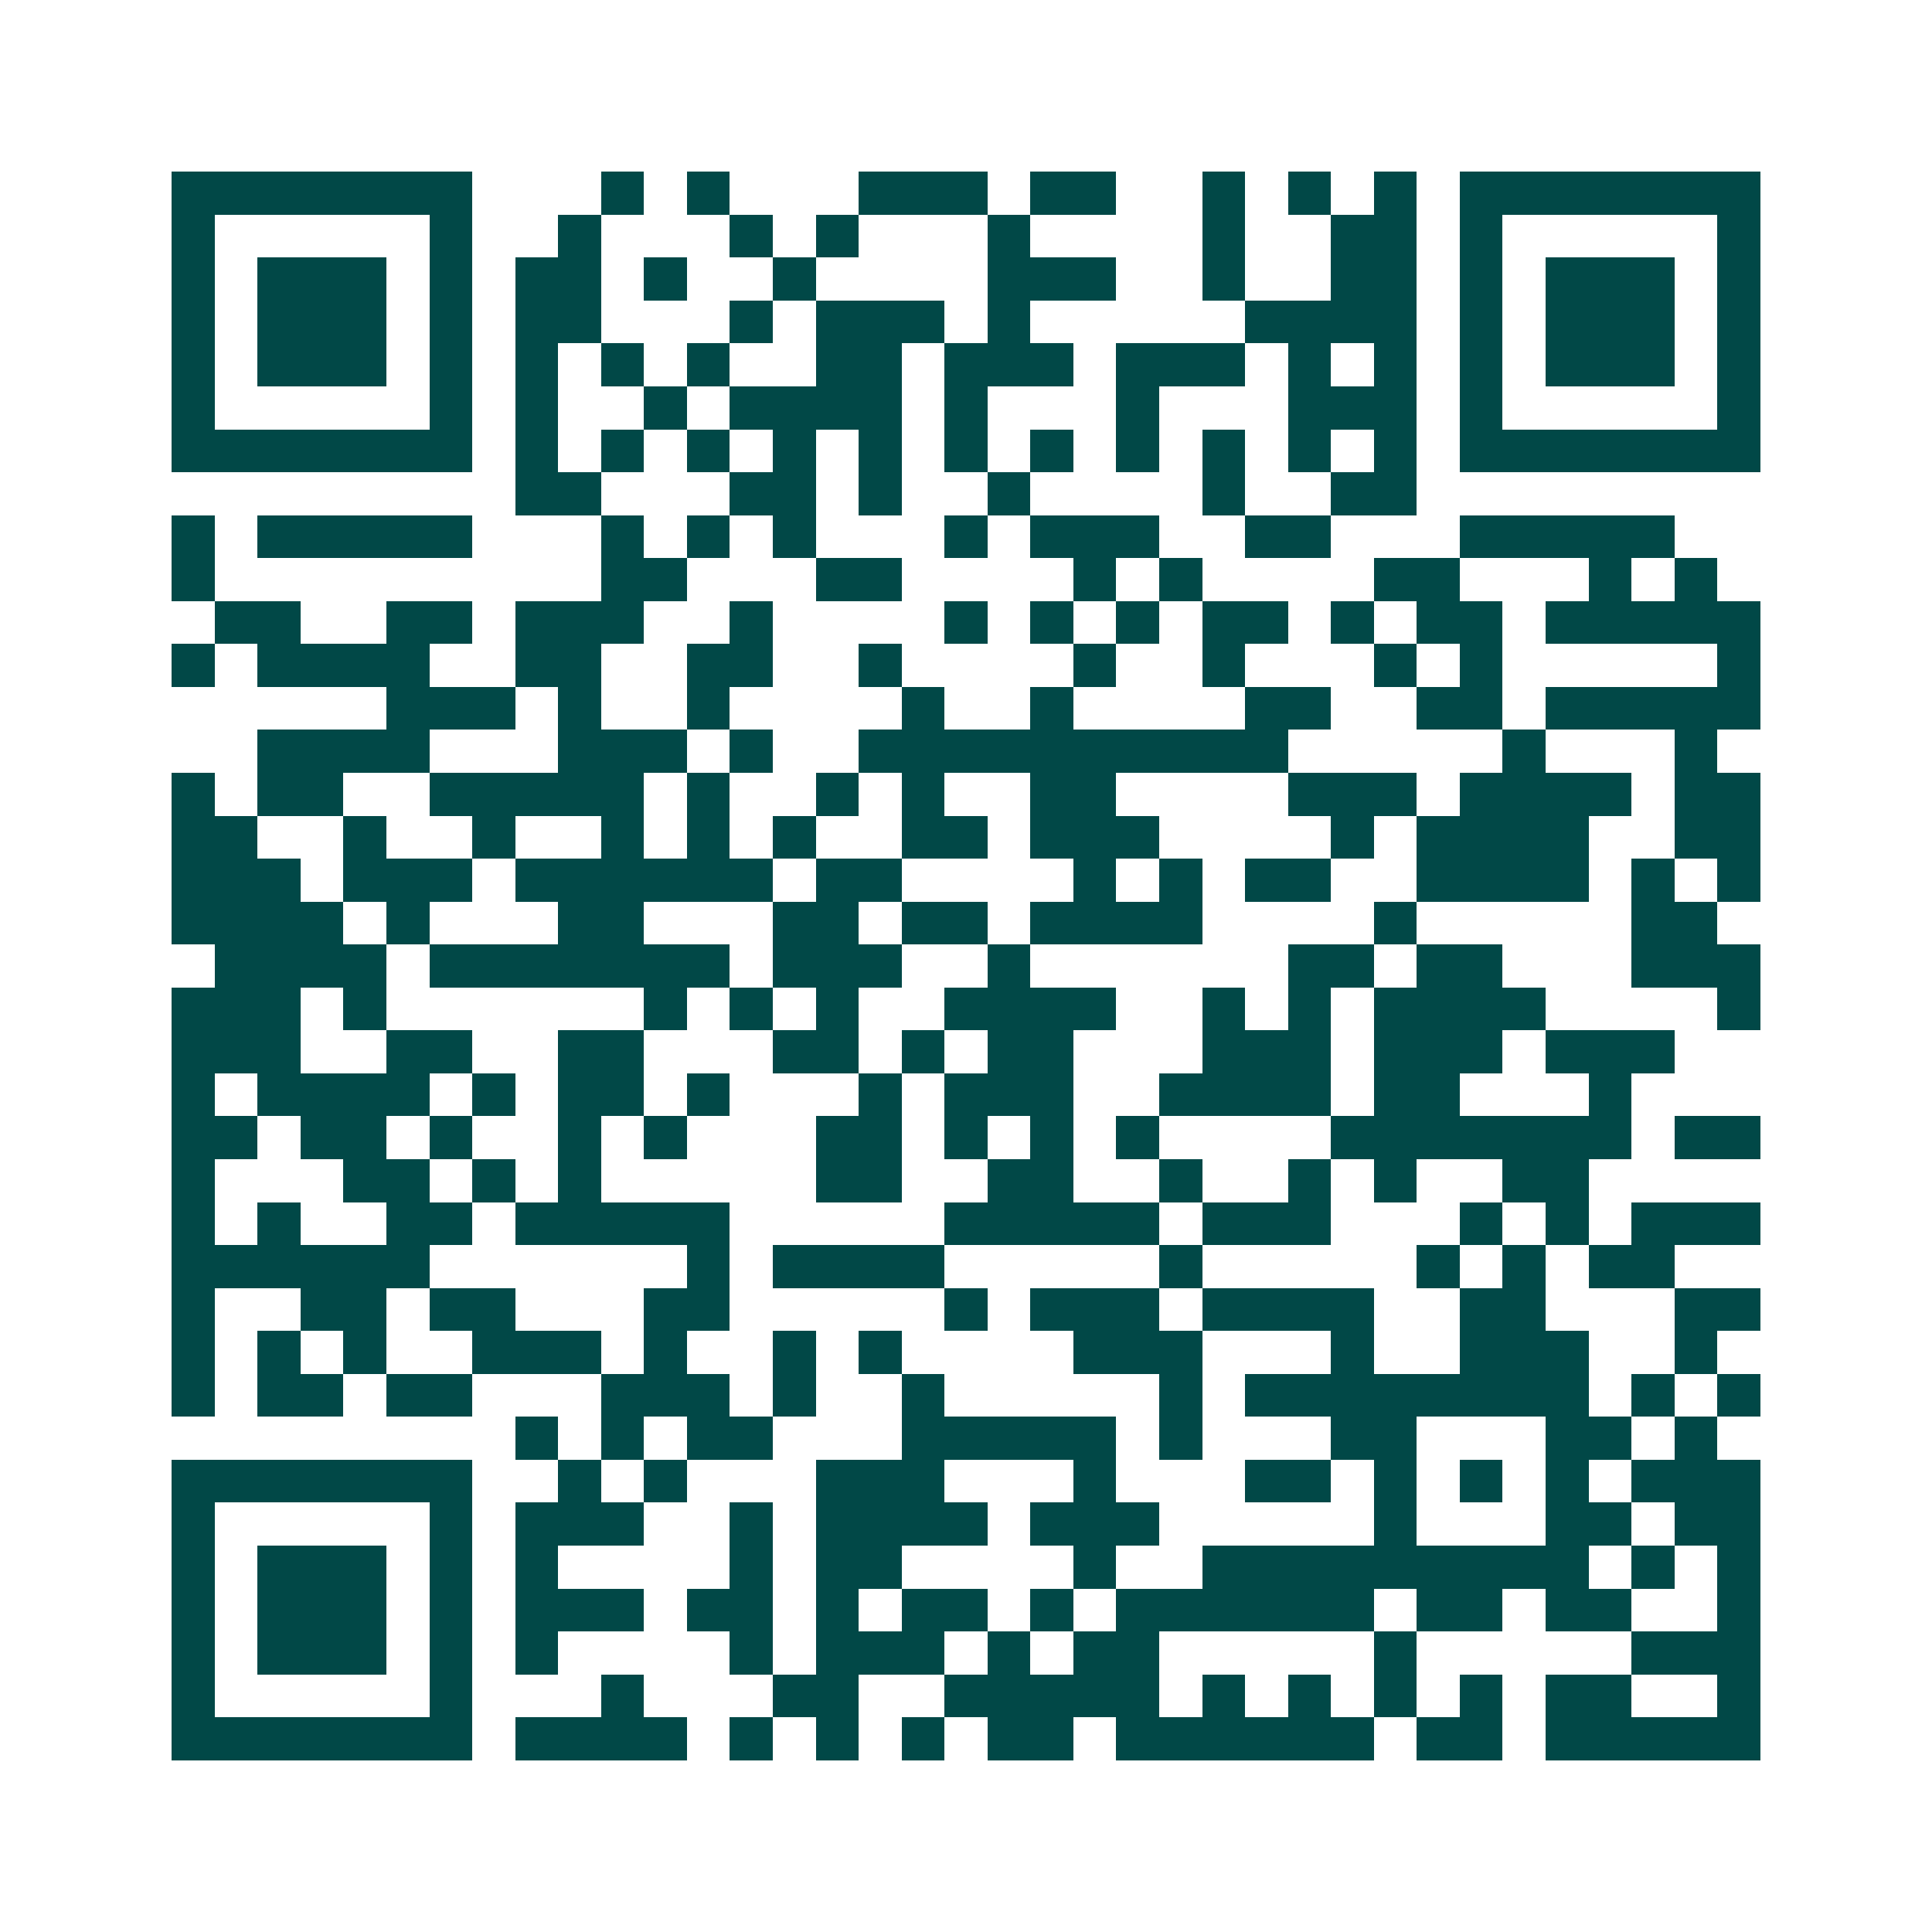 <svg xmlns="http://www.w3.org/2000/svg" width="200" height="200" viewBox="0 0 45 45" shape-rendering="crispEdges"><path fill="#ffffff" d="M0 0h45v45H0z"/><path stroke="#014847" d="M4 4.5h7m3 0h1m1 0h1m3 0h3m1 0h2m2 0h1m1 0h1m1 0h1m1 0h7M4 5.5h1m5 0h1m2 0h1m3 0h1m1 0h1m3 0h1m4 0h1m2 0h2m1 0h1m5 0h1M4 6.5h1m1 0h3m1 0h1m1 0h2m1 0h1m2 0h1m4 0h3m2 0h1m2 0h2m1 0h1m1 0h3m1 0h1M4 7.5h1m1 0h3m1 0h1m1 0h2m3 0h1m1 0h3m1 0h1m5 0h4m1 0h1m1 0h3m1 0h1M4 8.5h1m1 0h3m1 0h1m1 0h1m1 0h1m1 0h1m2 0h2m1 0h3m1 0h3m1 0h1m1 0h1m1 0h1m1 0h3m1 0h1M4 9.5h1m5 0h1m1 0h1m2 0h1m1 0h4m1 0h1m3 0h1m3 0h3m1 0h1m5 0h1M4 10.5h7m1 0h1m1 0h1m1 0h1m1 0h1m1 0h1m1 0h1m1 0h1m1 0h1m1 0h1m1 0h1m1 0h1m1 0h7M12 11.5h2m3 0h2m1 0h1m2 0h1m4 0h1m2 0h2M4 12.5h1m1 0h5m3 0h1m1 0h1m1 0h1m3 0h1m1 0h3m2 0h2m3 0h5M4 13.5h1m9 0h2m3 0h2m4 0h1m1 0h1m4 0h2m3 0h1m1 0h1M5 14.5h2m2 0h2m1 0h3m2 0h1m4 0h1m1 0h1m1 0h1m1 0h2m1 0h1m1 0h2m1 0h5M4 15.5h1m1 0h4m2 0h2m2 0h2m2 0h1m4 0h1m2 0h1m3 0h1m1 0h1m5 0h1M9 16.5h3m1 0h1m2 0h1m4 0h1m2 0h1m4 0h2m2 0h2m1 0h5M6 17.5h4m3 0h3m1 0h1m2 0h10m5 0h1m3 0h1M4 18.5h1m1 0h2m2 0h5m1 0h1m2 0h1m1 0h1m2 0h2m4 0h3m1 0h4m1 0h2M4 19.5h2m2 0h1m2 0h1m2 0h1m1 0h1m1 0h1m2 0h2m1 0h3m4 0h1m1 0h4m2 0h2M4 20.5h3m1 0h3m1 0h6m1 0h2m4 0h1m1 0h1m1 0h2m2 0h4m1 0h1m1 0h1M4 21.5h4m1 0h1m3 0h2m3 0h2m1 0h2m1 0h4m4 0h1m5 0h2M5 22.5h4m1 0h7m1 0h3m2 0h1m6 0h2m1 0h2m3 0h3M4 23.5h3m1 0h1m6 0h1m1 0h1m1 0h1m2 0h4m2 0h1m1 0h1m1 0h4m4 0h1M4 24.5h3m2 0h2m2 0h2m3 0h2m1 0h1m1 0h2m3 0h3m1 0h3m1 0h3M4 25.5h1m1 0h4m1 0h1m1 0h2m1 0h1m3 0h1m1 0h3m2 0h4m1 0h2m3 0h1M4 26.5h2m1 0h2m1 0h1m2 0h1m1 0h1m3 0h2m1 0h1m1 0h1m1 0h1m4 0h7m1 0h2M4 27.5h1m3 0h2m1 0h1m1 0h1m5 0h2m2 0h2m2 0h1m2 0h1m1 0h1m2 0h2M4 28.5h1m1 0h1m2 0h2m1 0h5m5 0h5m1 0h3m3 0h1m1 0h1m1 0h3M4 29.5h6m6 0h1m1 0h4m5 0h1m5 0h1m1 0h1m1 0h2M4 30.5h1m2 0h2m1 0h2m3 0h2m5 0h1m1 0h3m1 0h4m2 0h2m3 0h2M4 31.5h1m1 0h1m1 0h1m2 0h3m1 0h1m2 0h1m1 0h1m4 0h3m3 0h1m2 0h3m2 0h1M4 32.5h1m1 0h2m1 0h2m3 0h3m1 0h1m2 0h1m5 0h1m1 0h8m1 0h1m1 0h1M12 33.5h1m1 0h1m1 0h2m3 0h5m1 0h1m3 0h2m3 0h2m1 0h1M4 34.5h7m2 0h1m1 0h1m3 0h3m3 0h1m3 0h2m1 0h1m1 0h1m1 0h1m1 0h3M4 35.5h1m5 0h1m1 0h3m2 0h1m1 0h4m1 0h3m5 0h1m3 0h2m1 0h2M4 36.5h1m1 0h3m1 0h1m1 0h1m4 0h1m1 0h2m4 0h1m2 0h9m1 0h1m1 0h1M4 37.5h1m1 0h3m1 0h1m1 0h3m1 0h2m1 0h1m1 0h2m1 0h1m1 0h6m1 0h2m1 0h2m2 0h1M4 38.5h1m1 0h3m1 0h1m1 0h1m4 0h1m1 0h3m1 0h1m1 0h2m5 0h1m5 0h3M4 39.5h1m5 0h1m3 0h1m3 0h2m2 0h5m1 0h1m1 0h1m1 0h1m1 0h1m1 0h2m2 0h1M4 40.5h7m1 0h4m1 0h1m1 0h1m1 0h1m1 0h2m1 0h6m1 0h2m1 0h5"/></svg>
